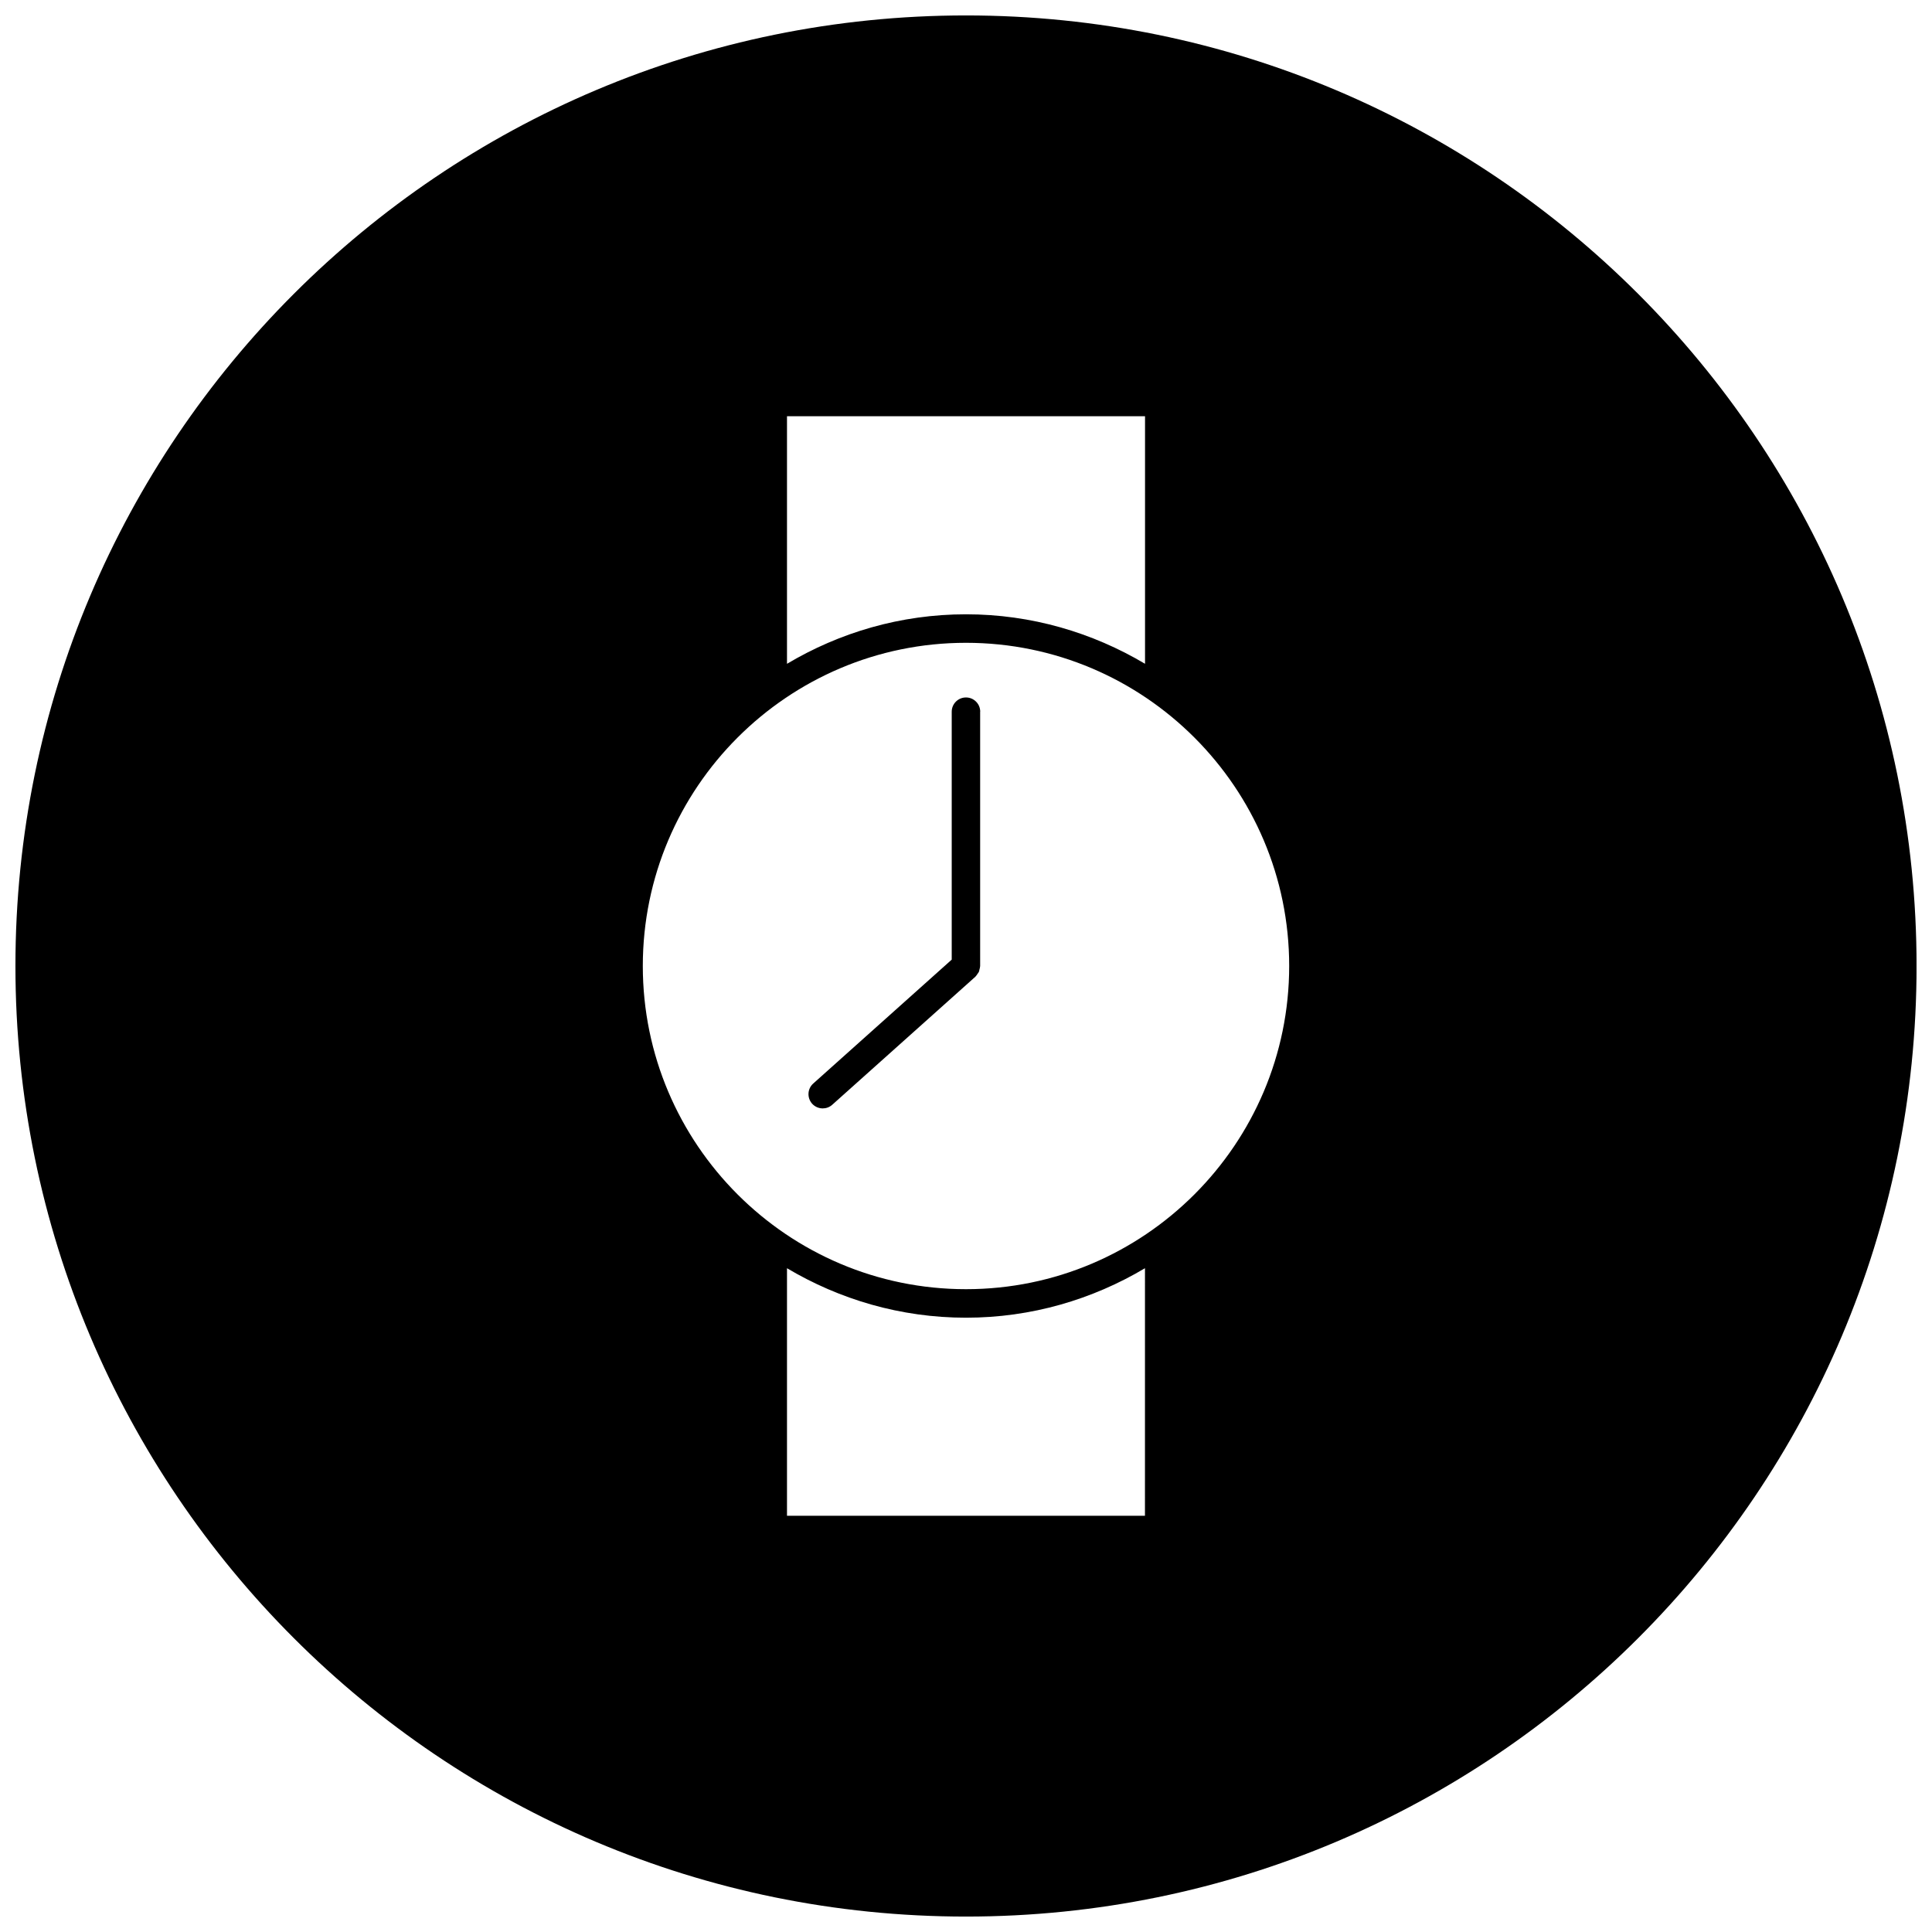 <?xml version="1.0" encoding="UTF-8"?>
<!-- Uploaded to: ICON Repo, www.iconrepo.com, Generator: ICON Repo Mixer Tools -->
<svg width="800px" height="800px" version="1.1" viewBox="144 144 512 512" xmlns="http://www.w3.org/2000/svg">
 <defs>
  <clipPath id="a">
   <path d="m148.09 148.09h503.81v503.81h-503.81z"/>
  </clipPath>
 </defs>
 <path d="m403.77 332.61c0-2.086-1.691-3.777-3.777-3.777-2.086 0-3.777 1.691-3.777 3.777v65.699l-36.699 32.836c-1.559 1.395-1.684 3.769-0.301 5.344 0.754 0.828 1.785 1.25 2.816 1.25 0.898 0 1.801-0.316 2.519-0.961l37.949-33.953c0.031-0.031 0.039-0.062 0.062-0.086 0.203-0.188 0.34-0.441 0.496-0.668 0.117-0.172 0.277-0.332 0.355-0.527 0.086-0.195 0.102-0.41 0.156-0.621 0.07-0.277 0.156-0.535 0.164-0.812 0-0.039 0.016-0.07 0.016-0.109v-67.391z"/>
 <g clip-path="url(#a)">
  <path d="m400 148.09c-139.12 0-251.91 112.78-251.91 251.91 0 139.12 112.78 251.91 251.91 251.91 139.12 0 251.91-112.78 251.91-251.91-0.004-139.12-112.79-251.91-251.91-251.91zm-47.438 106.22h94.883v65.598c-13.934-8.273-30.117-13.113-47.445-13.113-17.336 0-33.52 4.84-47.438 13.121zm94.863 291.38h-94.863v-65.598c13.926 8.273 30.102 13.113 47.438 13.113 17.328 0 33.52-4.84 47.43-13.113zm-47.426-60.043c-47.23 0-85.648-38.422-85.648-85.648 0-47.23 38.414-85.648 85.648-85.648 47.223 0 85.648 38.414 85.648 85.648-0.004 47.227-38.426 85.648-85.648 85.648z"/>
 </g>
</svg>